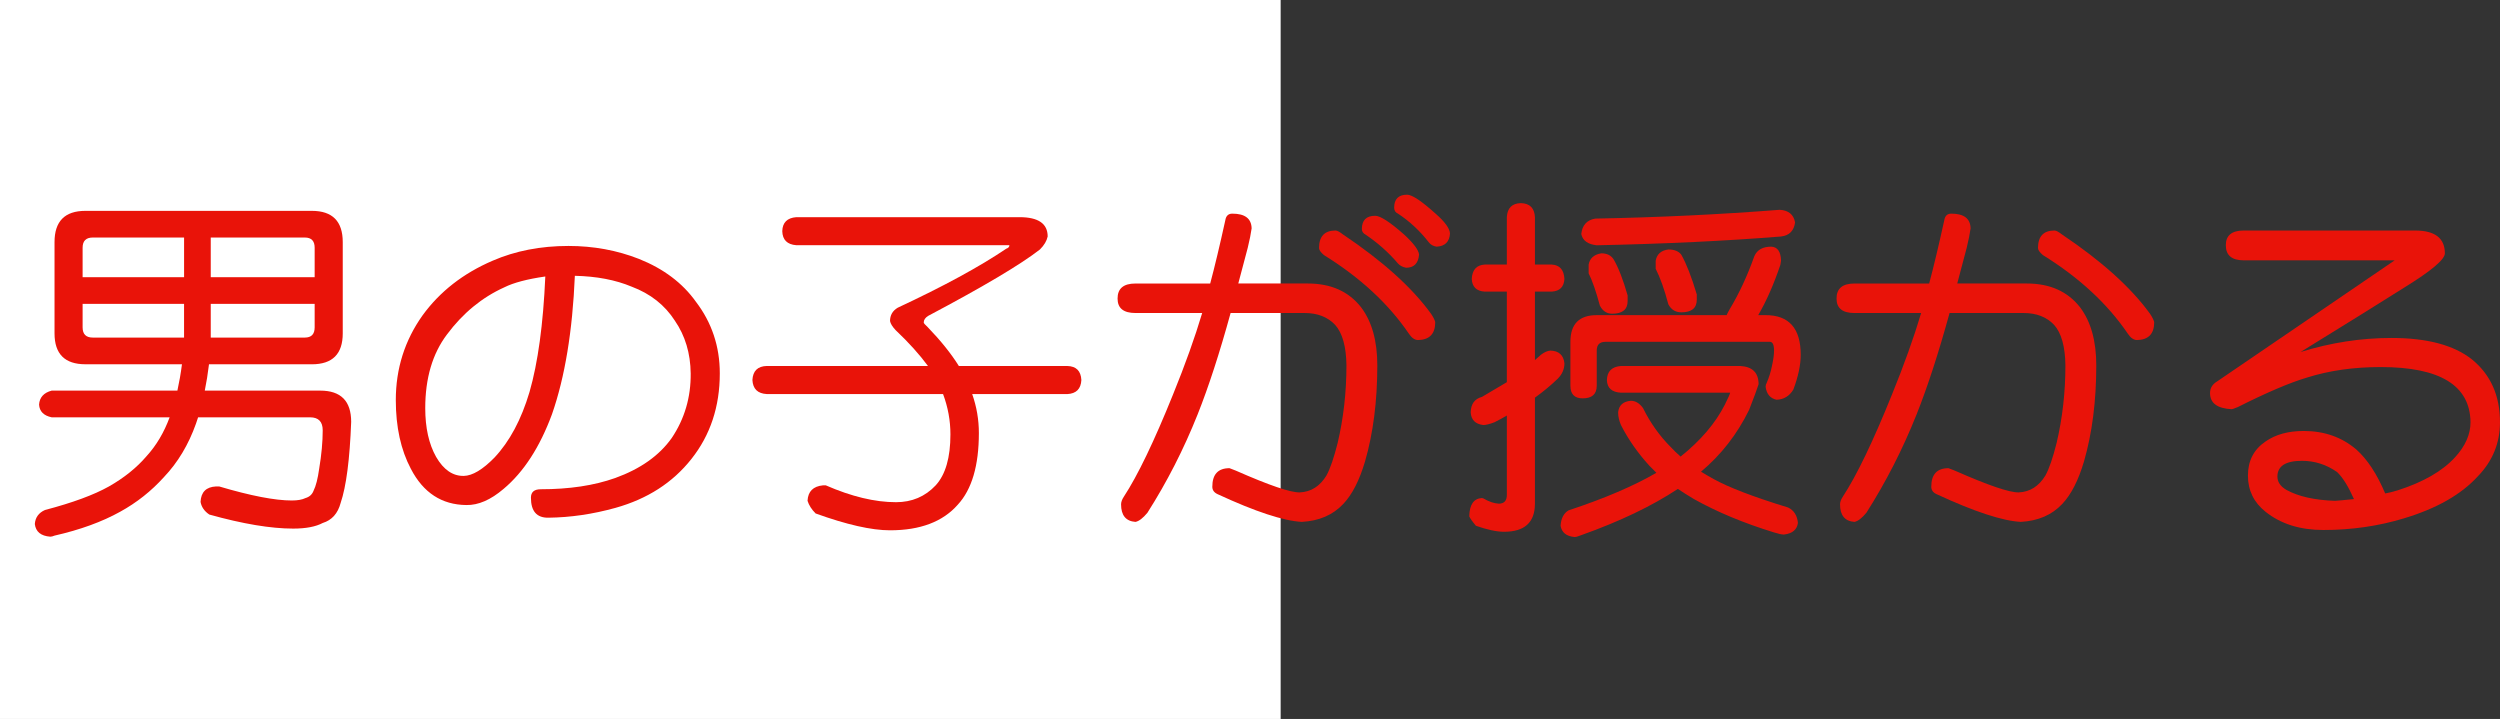 <?xml version="1.0" encoding="utf-8"?>
<!-- Generator: Adobe Illustrator 10.0, SVG Export Plug-In . SVG Version: 3.0.0 Build 76)  -->
<!DOCTYPE svg PUBLIC "-//W3C//DTD SVG 1.0//EN"    "http://www.w3.org/TR/2001/REC-SVG-20010904/DTD/svg10.dtd">
<svg 
	 xmlns:x="http://ns.adobe.com/Extensibility/1.0/" xmlns:i="http://ns.adobe.com/AdobeIllustrator/10.0/" xmlns:graph="http://ns.adobe.com/Graphs/1.0/" i:viewOrigin="0 32" i:rulerOrigin="0 0" i:pageBounds="0 32 320 0"
	 xmlns="http://www.w3.org/2000/svg" xmlns:xlink="http://www.w3.org/1999/xlink" xmlns:a="http://ns.adobe.com/AdobeSVGViewerExtensions/3.0/"
	 width="111.271" height="32" viewBox="0 0 111.271 32" overflow="visible" enable-background="new 0 0 111.271 32"
	 xml:space="preserve">
	<rect x="0" y="0" width="111.271" height="32" fill="#333333" stroke="none"/>
	<g id="レイヤー_1" i:layer="yes" i:editable="no" i:dimmedPercent="50" i:rgbTrio="#4F008000FFFF">
		<path i:knockout="Off" fill="#FFFFFF" d="M57,32H0V0h57V32z"/>
	</g>
	<g id="レイヤー_2" i:layer="yes" i:dimmedPercent="50" i:rgbTrio="#FFFF4F004F00">
		<g i:knockout="Off">
			<path i:knockout="Off" fill="#E91309" d="M3.802,9.385H13.88c0.917,0,1.375,0.464,1.375,1.391v4.063
				c0,0.917-0.458,1.375-1.375,1.375H9.302c-0.052,0.427-0.115,0.818-0.188,1.172h5.141c0.917,0,1.375,0.464,1.375,1.391
				c-0.063,1.667-0.219,2.87-0.469,3.609c-0.125,0.469-0.391,0.766-0.797,0.891c-0.313,0.166-0.75,0.25-1.313,0.25
				c-1,0-2.245-0.209-3.734-0.625c-0.219-0.146-0.349-0.334-0.391-0.563c0.021-0.438,0.25-0.666,0.688-0.688h0.141
				c1.406,0.417,2.484,0.625,3.234,0.625c0.26,0,0.463-0.037,0.609-0.109c0.177-0.052,0.297-0.161,0.359-0.328
				c0.104-0.208,0.188-0.536,0.25-0.984c0.104-0.625,0.156-1.192,0.156-1.703c0-0.385-0.188-0.578-0.563-0.578H8.817
				c-0.031,0.094-0.063,0.188-0.094,0.281c-0.333,0.938-0.808,1.729-1.422,2.375c-0.563,0.625-1.214,1.141-1.953,1.547
				c-0.802,0.447-1.776,0.802-2.922,1.063c-0.073,0.031-0.136,0.047-0.188,0.047c-0.417-0.031-0.646-0.219-0.688-0.563
				c0.021-0.292,0.172-0.5,0.453-0.625c1.229-0.323,2.177-0.672,2.844-1.047c0.677-0.385,1.234-0.833,1.672-1.344
				c0.438-0.479,0.781-1.057,1.031-1.734h-5.25C1.947,18.5,1.76,18.313,1.739,18.01c0.021-0.322,0.208-0.531,0.563-0.625h5.594
				c0.083-0.375,0.151-0.766,0.203-1.172H3.802c-0.917,0-1.375-0.458-1.375-1.375v-4.063C2.427,9.849,2.885,9.385,3.802,9.385z
				 M3.677,12.338h4.516v-1.766H4.13c-0.302,0-0.453,0.151-0.453,0.453V12.338z M8.192,15.025v-1.5H3.677v1.047
				c0,0.302,0.151,0.453,0.453,0.453H8.192z M9.38,10.572v1.766h4.625v-1.313c0-0.302-0.146-0.453-0.438-0.453H9.38z M13.567,15.025
				c0.292,0,0.438-0.151,0.438-0.453v-1.047H9.38v1.5H13.567z"/>
			<path i:knockout="Off" fill="#E91309" d="M25.302,10.947c1.114,0,2.161,0.193,3.141,0.578c1.094,0.438,1.938,1.073,2.531,1.906
				c0.708,0.927,1.063,1.99,1.063,3.188c0,1.479-0.422,2.75-1.266,3.813c-0.833,1.053-1.958,1.775-3.375,2.172
				c-1.011,0.281-2.005,0.427-2.984,0.438c-0.521,0.01-0.781-0.287-0.781-0.891c0-0.25,0.146-0.375,0.438-0.375
				c1.271,0,2.375-0.166,3.313-0.5c1.125-0.406,1.963-1,2.516-1.781c0.573-0.854,0.854-1.813,0.844-2.875
				c-0.011-0.896-0.245-1.677-0.703-2.344c-0.448-0.698-1.089-1.203-1.922-1.516c-0.719-0.302-1.563-0.463-2.531-0.484
				c-0.104,2.458-0.443,4.511-1.016,6.156c-0.542,1.469-1.261,2.578-2.156,3.328c-0.573,0.489-1.125,0.729-1.656,0.719
				c-1.094-0.011-1.917-0.547-2.469-1.609c-0.448-0.844-0.672-1.864-0.672-3.063c0-1.396,0.396-2.651,1.188-3.766
				c0.771-1.063,1.813-1.875,3.125-2.438C22.937,11.166,24.062,10.947,25.302,10.947z M20.646,21.182
				c0.385-0.01,0.838-0.281,1.359-0.813c0.677-0.719,1.198-1.692,1.563-2.922c0.375-1.302,0.609-3.016,0.703-5.141
				c-0.802,0.115-1.412,0.276-1.828,0.484c-0.99,0.448-1.839,1.146-2.547,2.094c-0.646,0.854-0.969,1.948-0.969,3.281
				c0,0.875,0.161,1.6,0.484,2.172C19.744,20.911,20.156,21.192,20.646,21.182z"/>
			<path i:knockout="Off" fill="#E91309" d="M35.442,9.666h9.938c0.833,0,1.25,0.287,1.25,0.859
				c-0.042,0.198-0.156,0.391-0.344,0.578c-0.854,0.667-2.511,1.651-4.969,2.953c-0.136,0.083-0.203,0.183-0.203,0.297
				c0,0.031,0.057,0.099,0.172,0.203c0.583,0.604,1.047,1.183,1.391,1.734h4.828c0.396,0.011,0.604,0.219,0.625,0.625
				c-0.021,0.396-0.229,0.604-0.625,0.625h-4.234c0.198,0.563,0.297,1.141,0.297,1.734c0,1.448-0.313,2.511-0.938,3.188
				c-0.667,0.76-1.672,1.141-3.016,1.141c-0.823,0-1.927-0.25-3.313-0.75c-0.177-0.178-0.297-0.365-0.359-0.563
				c0.021-0.416,0.25-0.646,0.688-0.688c0.021,0,0.063,0,0.125,0c1.146,0.5,2.188,0.75,3.125,0.75c0.708,0,1.297-0.25,1.766-0.75
				c0.438-0.479,0.656-1.234,0.656-2.266c0-0.614-0.109-1.213-0.328-1.797H34.13c-0.406-0.021-0.62-0.229-0.641-0.625
				c0.021-0.406,0.234-0.614,0.641-0.625h7.172c-0.375-0.51-0.854-1.042-1.438-1.594c-0.146-0.156-0.229-0.292-0.25-0.406
				c0-0.26,0.114-0.458,0.344-0.594c2.031-0.948,3.641-1.823,4.828-2.625c0.094-0.031,0.141-0.083,0.141-0.156h-9.484
				c-0.406-0.031-0.615-0.239-0.625-0.625C34.828,9.906,35.036,9.697,35.442,9.666z"/>
			<path i:knockout="Off" fill="#E91309" d="M50.536,12.619h3.328c0.198-0.739,0.422-1.677,0.672-2.813
				c0.031-0.198,0.135-0.297,0.313-0.297c0.563,0,0.849,0.219,0.859,0.656c-0.031,0.229-0.089,0.516-0.172,0.859l-0.422,1.594h3.094
				c1.031,0,1.823,0.354,2.375,1.063c0.479,0.636,0.719,1.495,0.719,2.578c0,1.594-0.183,3.021-0.547,4.281
				c-0.25,0.844-0.573,1.475-0.969,1.891c-0.458,0.489-1.073,0.755-1.844,0.797c-0.813-0.042-2.063-0.453-3.75-1.234
				c-0.156-0.072-0.234-0.182-0.234-0.328c0-0.552,0.255-0.828,0.766-0.828c0.01,0,0.104,0.037,0.281,0.109
				c1.489,0.656,2.438,0.979,2.844,0.969c0.5-0.021,0.896-0.271,1.188-0.75c0.167-0.302,0.333-0.786,0.5-1.453
				c0.26-1.104,0.391-2.255,0.391-3.453c-0.011-0.833-0.177-1.432-0.5-1.797c-0.333-0.354-0.787-0.531-1.359-0.531h-3.297
				c-0.49,1.781-0.979,3.287-1.469,4.516c-0.615,1.542-1.359,3-2.234,4.375c-0.198,0.239-0.375,0.375-0.531,0.406
				c-0.427-0.031-0.641-0.292-0.641-0.781c0-0.104,0.042-0.219,0.125-0.344c0.614-0.938,1.344-2.453,2.188-4.547
				c0.542-1.333,0.974-2.542,1.297-3.625h-2.969c-0.531,0-0.797-0.213-0.797-0.641C49.739,12.843,50.005,12.619,50.536,12.619z
				 M59.442,10.26c0.073,0,0.182,0.058,0.328,0.172c1.771,1.188,3.078,2.365,3.922,3.531c0.104,0.156,0.167,0.281,0.188,0.375
				c0,0.521-0.255,0.787-0.766,0.797c-0.146,0-0.281-0.094-0.406-0.281c-0.906-1.333-2.167-2.5-3.781-3.5
				c-0.146-0.125-0.219-0.229-0.219-0.313C58.708,10.521,58.953,10.26,59.442,10.26z M61.208,9.604c0.229,0,0.661,0.281,1.297,0.844
				c0.406,0.375,0.625,0.667,0.656,0.875c-0.031,0.396-0.224,0.594-0.578,0.594c-0.156-0.031-0.276-0.094-0.359-0.188
				c-0.417-0.489-0.896-0.917-1.438-1.281c-0.115-0.063-0.172-0.146-0.172-0.25C60.614,9.802,60.812,9.604,61.208,9.604z
				 M62.63,8.666c0.219,0,0.641,0.281,1.266,0.844c0.406,0.354,0.62,0.646,0.641,0.875c-0.021,0.375-0.219,0.573-0.594,0.594
				c-0.146-0.021-0.261-0.083-0.344-0.188c-0.396-0.51-0.854-0.938-1.375-1.281c-0.115-0.052-0.172-0.141-0.172-0.266
				C62.052,8.859,62.244,8.666,62.63,8.666z"/>
			<path i:knockout="Off" fill="#E91309" d="M69.067,11.775c0.354,0.021,0.542,0.234,0.563,0.641
				c-0.021,0.354-0.208,0.542-0.563,0.563h-0.75v3.047c0.083-0.073,0.172-0.151,0.266-0.234c0.146-0.114,0.286-0.177,0.422-0.188
				c0.375,0.011,0.583,0.198,0.625,0.563c0,0.261-0.099,0.49-0.297,0.688c-0.302,0.292-0.641,0.573-1.016,0.844v4.719
				c0,0.833-0.458,1.25-1.375,1.25c-0.323,0-0.74-0.089-1.25-0.266c-0.167-0.198-0.266-0.339-0.297-0.422
				c0.01-0.521,0.198-0.792,0.563-0.813c0.01,0,0.031,0.005,0.063,0.016c0.25,0.146,0.479,0.224,0.688,0.234
				c0.239,0,0.359-0.131,0.359-0.391v-3.531c-0.177,0.104-0.359,0.203-0.547,0.297c-0.219,0.084-0.386,0.125-0.5,0.125
				c-0.354-0.041-0.542-0.229-0.563-0.563c0.01-0.375,0.177-0.604,0.5-0.688c0.448-0.26,0.817-0.479,1.109-0.656v-4.031h-0.984
				c-0.365-0.021-0.558-0.208-0.578-0.563c0.021-0.406,0.213-0.62,0.578-0.641h0.984V9.666c0.021-0.406,0.229-0.614,0.625-0.625
				c0.396,0.011,0.604,0.219,0.625,0.625v2.109H69.067z M72.583,17.838c0.208,0,0.391,0.109,0.547,0.328
				c0.323,0.656,0.734,1.234,1.234,1.734c0.135,0.146,0.281,0.287,0.438,0.422c0.896-0.719,1.552-1.489,1.969-2.313
				c0.156-0.313,0.234-0.489,0.234-0.531h-4.859c-0.406-0.021-0.615-0.208-0.625-0.563c0.01-0.385,0.219-0.594,0.625-0.625h5.313
				c0.542,0.031,0.813,0.302,0.813,0.813c-0.073,0.229-0.214,0.609-0.422,1.141c-0.531,1.084-1.245,2-2.141,2.75
				c0.188,0.115,0.375,0.225,0.563,0.328c0.677,0.375,1.781,0.797,3.313,1.266c0.26,0.125,0.406,0.354,0.438,0.688
				c-0.042,0.302-0.25,0.474-0.625,0.516c-0.094,0-0.24-0.031-0.438-0.094c-1.354-0.417-2.542-0.912-3.563-1.484
				c-0.261-0.156-0.5-0.307-0.719-0.453c-1.146,0.76-2.583,1.447-4.313,2.063c-0.125,0.052-0.219,0.078-0.281,0.078
				c-0.365-0.031-0.573-0.198-0.625-0.5c0.021-0.334,0.141-0.563,0.359-0.688c1.604-0.531,2.906-1.088,3.906-1.672
				c-0.104-0.104-0.208-0.208-0.313-0.313c-0.521-0.572-0.943-1.177-1.266-1.813c-0.083-0.197-0.125-0.385-0.125-0.563
				C72.052,18.041,72.239,17.869,72.583,17.838z M78.833,10.979c0.281,0.011,0.427,0.219,0.438,0.625
				c0,0.021-0.011,0.083-0.031,0.188c-0.292,0.865-0.62,1.609-0.984,2.234h0.328c1.042,0,1.563,0.589,1.563,1.766
				c0,0.448-0.109,0.964-0.328,1.547c-0.177,0.292-0.427,0.443-0.75,0.453c-0.281-0.063-0.443-0.255-0.484-0.578
				c0-0.063,0.016-0.119,0.047-0.172c0.104-0.239,0.182-0.489,0.234-0.75c0.063-0.281,0.094-0.51,0.094-0.688
				c0-0.26-0.063-0.391-0.188-0.391h-7.313c-0.261,0-0.391,0.13-0.391,0.391v1.563c0,0.375-0.208,0.563-0.625,0.563
				c-0.365,0-0.547-0.188-0.547-0.563v-1.953c0-0.792,0.391-1.188,1.172-1.188h5.781c0.031-0.073,0.083-0.172,0.156-0.297
				c0.406-0.677,0.766-1.453,1.078-2.328C78.208,11.119,78.458,10.979,78.833,10.979z M79.208,9.338
				c0.396,0.021,0.625,0.208,0.688,0.563c-0.052,0.375-0.261,0.583-0.625,0.625c-2.458,0.198-5.193,0.328-8.203,0.391
				c-0.396-0.042-0.625-0.208-0.688-0.5c0.042-0.396,0.25-0.625,0.625-0.688C73.807,9.677,76.541,9.546,79.208,9.338z
				 M71.271,11.275c0.25,0,0.432,0.089,0.547,0.266c0.219,0.375,0.427,0.912,0.625,1.609v0.25c0,0.375-0.229,0.563-0.688,0.563
				c-0.24,0-0.422-0.12-0.547-0.359c-0.167-0.625-0.333-1.104-0.5-1.438v-0.391C70.76,11.494,70.947,11.328,71.271,11.275z
				 M74.255,11.104c0.271,0,0.463,0.078,0.578,0.234c0.229,0.406,0.458,0.995,0.688,1.766v0.234c0,0.375-0.229,0.563-0.688,0.563
				c-0.261,0-0.453-0.12-0.578-0.359c-0.177-0.667-0.365-1.192-0.563-1.578v-0.359C73.744,11.312,73.932,11.146,74.255,11.104z"/>
			<path i:knockout="Off" fill="#E91309" d="M82.536,12.619h3.328c0.198-0.739,0.422-1.677,0.672-2.813
				c0.031-0.198,0.135-0.297,0.313-0.297c0.563,0,0.849,0.219,0.859,0.656c-0.031,0.229-0.089,0.516-0.172,0.859l-0.422,1.594h3.094
				c1.031,0,1.823,0.354,2.375,1.063c0.479,0.636,0.719,1.495,0.719,2.578c0,1.594-0.183,3.021-0.547,4.281
				c-0.25,0.844-0.573,1.475-0.969,1.891c-0.458,0.489-1.073,0.755-1.844,0.797c-0.813-0.042-2.063-0.453-3.75-1.234
				c-0.156-0.072-0.234-0.182-0.234-0.328c0-0.552,0.255-0.828,0.766-0.828c0.01,0,0.104,0.037,0.281,0.109
				c1.489,0.656,2.438,0.979,2.844,0.969c0.5-0.021,0.896-0.271,1.188-0.75c0.167-0.302,0.333-0.786,0.5-1.453
				c0.26-1.104,0.391-2.255,0.391-3.453c-0.011-0.833-0.177-1.432-0.5-1.797c-0.333-0.354-0.787-0.531-1.359-0.531h-3.297
				c-0.49,1.781-0.979,3.287-1.469,4.516c-0.615,1.542-1.359,3-2.234,4.375c-0.198,0.239-0.375,0.375-0.531,0.406
				c-0.427-0.031-0.641-0.292-0.641-0.781c0-0.104,0.042-0.219,0.125-0.344c0.614-0.938,1.344-2.453,2.188-4.547
				c0.542-1.333,0.974-2.542,1.297-3.625h-2.969c-0.531,0-0.797-0.213-0.797-0.641C81.739,12.843,82.005,12.619,82.536,12.619z
				 M91.442,10.26c0.073,0,0.182,0.058,0.328,0.172c1.771,1.188,3.078,2.365,3.922,3.531c0.104,0.156,0.167,0.281,0.188,0.375
				c0,0.521-0.255,0.787-0.766,0.797c-0.146,0-0.281-0.094-0.406-0.281c-0.906-1.333-2.167-2.5-3.781-3.5
				c-0.146-0.125-0.219-0.229-0.219-0.313C90.708,10.521,90.953,10.26,91.442,10.26z"/>
			<path i:knockout="Off" fill="#E91309" d="M99.864,10.26h7.625c0.885,0,1.328,0.339,1.328,1.016c0,0.271-0.599,0.776-1.797,1.516
				c-1.021,0.646-2.563,1.604-4.625,2.875c1.344-0.417,2.692-0.625,4.047-0.625c1.583,0,2.776,0.318,3.578,0.953
				c0.833,0.677,1.25,1.609,1.25,2.797c0,0.928-0.328,1.729-0.984,2.406c-0.74,0.813-1.839,1.438-3.297,1.875
				c-1.136,0.344-2.328,0.516-3.578,0.516c-1.042,0-1.901-0.271-2.578-0.813c-0.521-0.417-0.781-0.953-0.781-1.609
				s0.26-1.161,0.781-1.516c0.448-0.313,1.016-0.469,1.703-0.469c0.917,0,1.698,0.276,2.344,0.828
				c0.489,0.438,0.917,1.089,1.281,1.953c0.125-0.021,0.313-0.067,0.563-0.141c1.135-0.364,1.984-0.854,2.547-1.469
				c0.458-0.5,0.688-1.021,0.688-1.563c-0.021-1.635-1.354-2.453-4-2.453c-1.198,0-2.292,0.156-3.281,0.469
				c-0.771,0.229-1.797,0.667-3.078,1.313c-0.156,0.063-0.245,0.094-0.266,0.094c-0.646-0.031-0.969-0.271-0.969-0.719
				c0-0.219,0.104-0.391,0.313-0.516l7.906-5.391h-6.719c-0.531,0-0.797-0.224-0.797-0.672C99.067,10.479,99.333,10.26,99.864,10.26
				z M104.771,22.213c-0.25-0.563-0.5-0.963-0.75-1.203c-0.479-0.333-1-0.5-1.563-0.5c-0.729,0-1.094,0.234-1.094,0.703
				c0,0.24,0.135,0.438,0.406,0.594c0.531,0.292,1.25,0.453,2.156,0.484C104.104,22.28,104.385,22.254,104.771,22.213z"/>
		</g>
	</g>
</svg>
